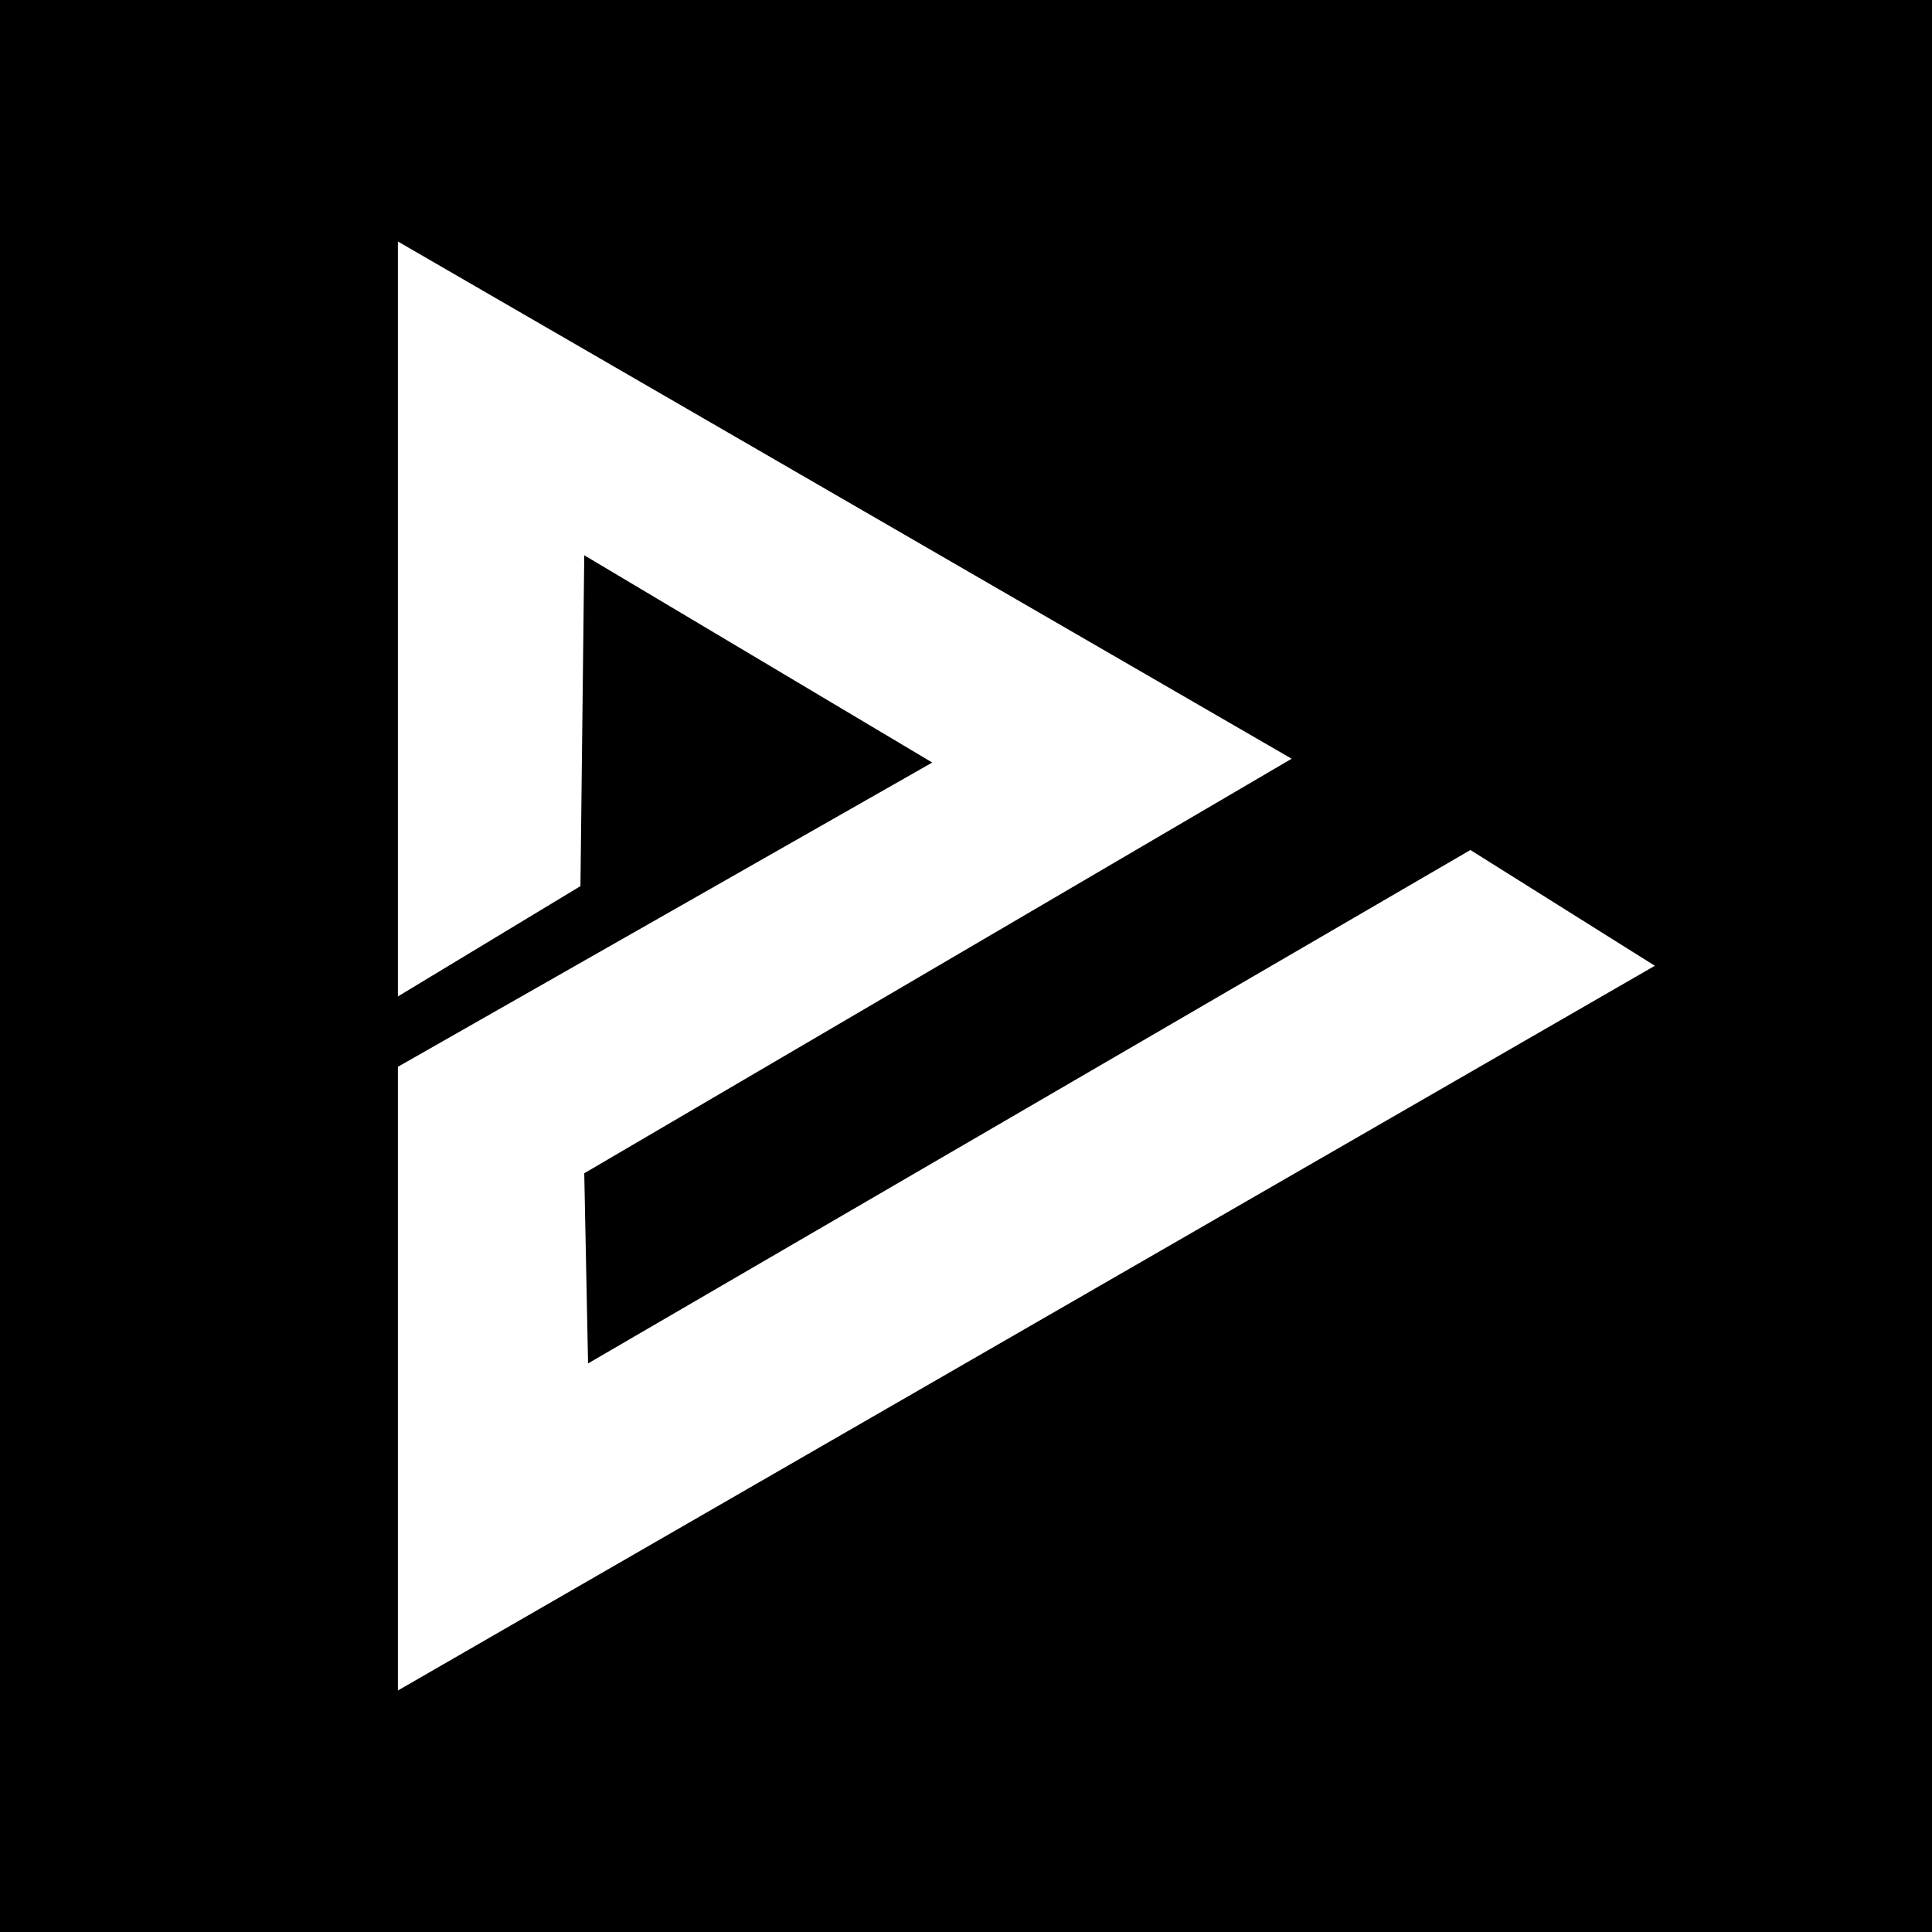 <svg width="256" height="256" viewBox="0 0 256 256" fill="none" xmlns="http://www.w3.org/2000/svg">
<rect width="256" height="256" fill="black"/>
<path d="M219.276 127.97L52.724 224V141.355L123.528 101.039L77.417 73.575L76.913 117.417L52.724 132.032V32L171.15 100.535L77.417 155.465L77.921 180.661L194.835 112.63L219.276 127.97Z" fill="white"/>
</svg>
